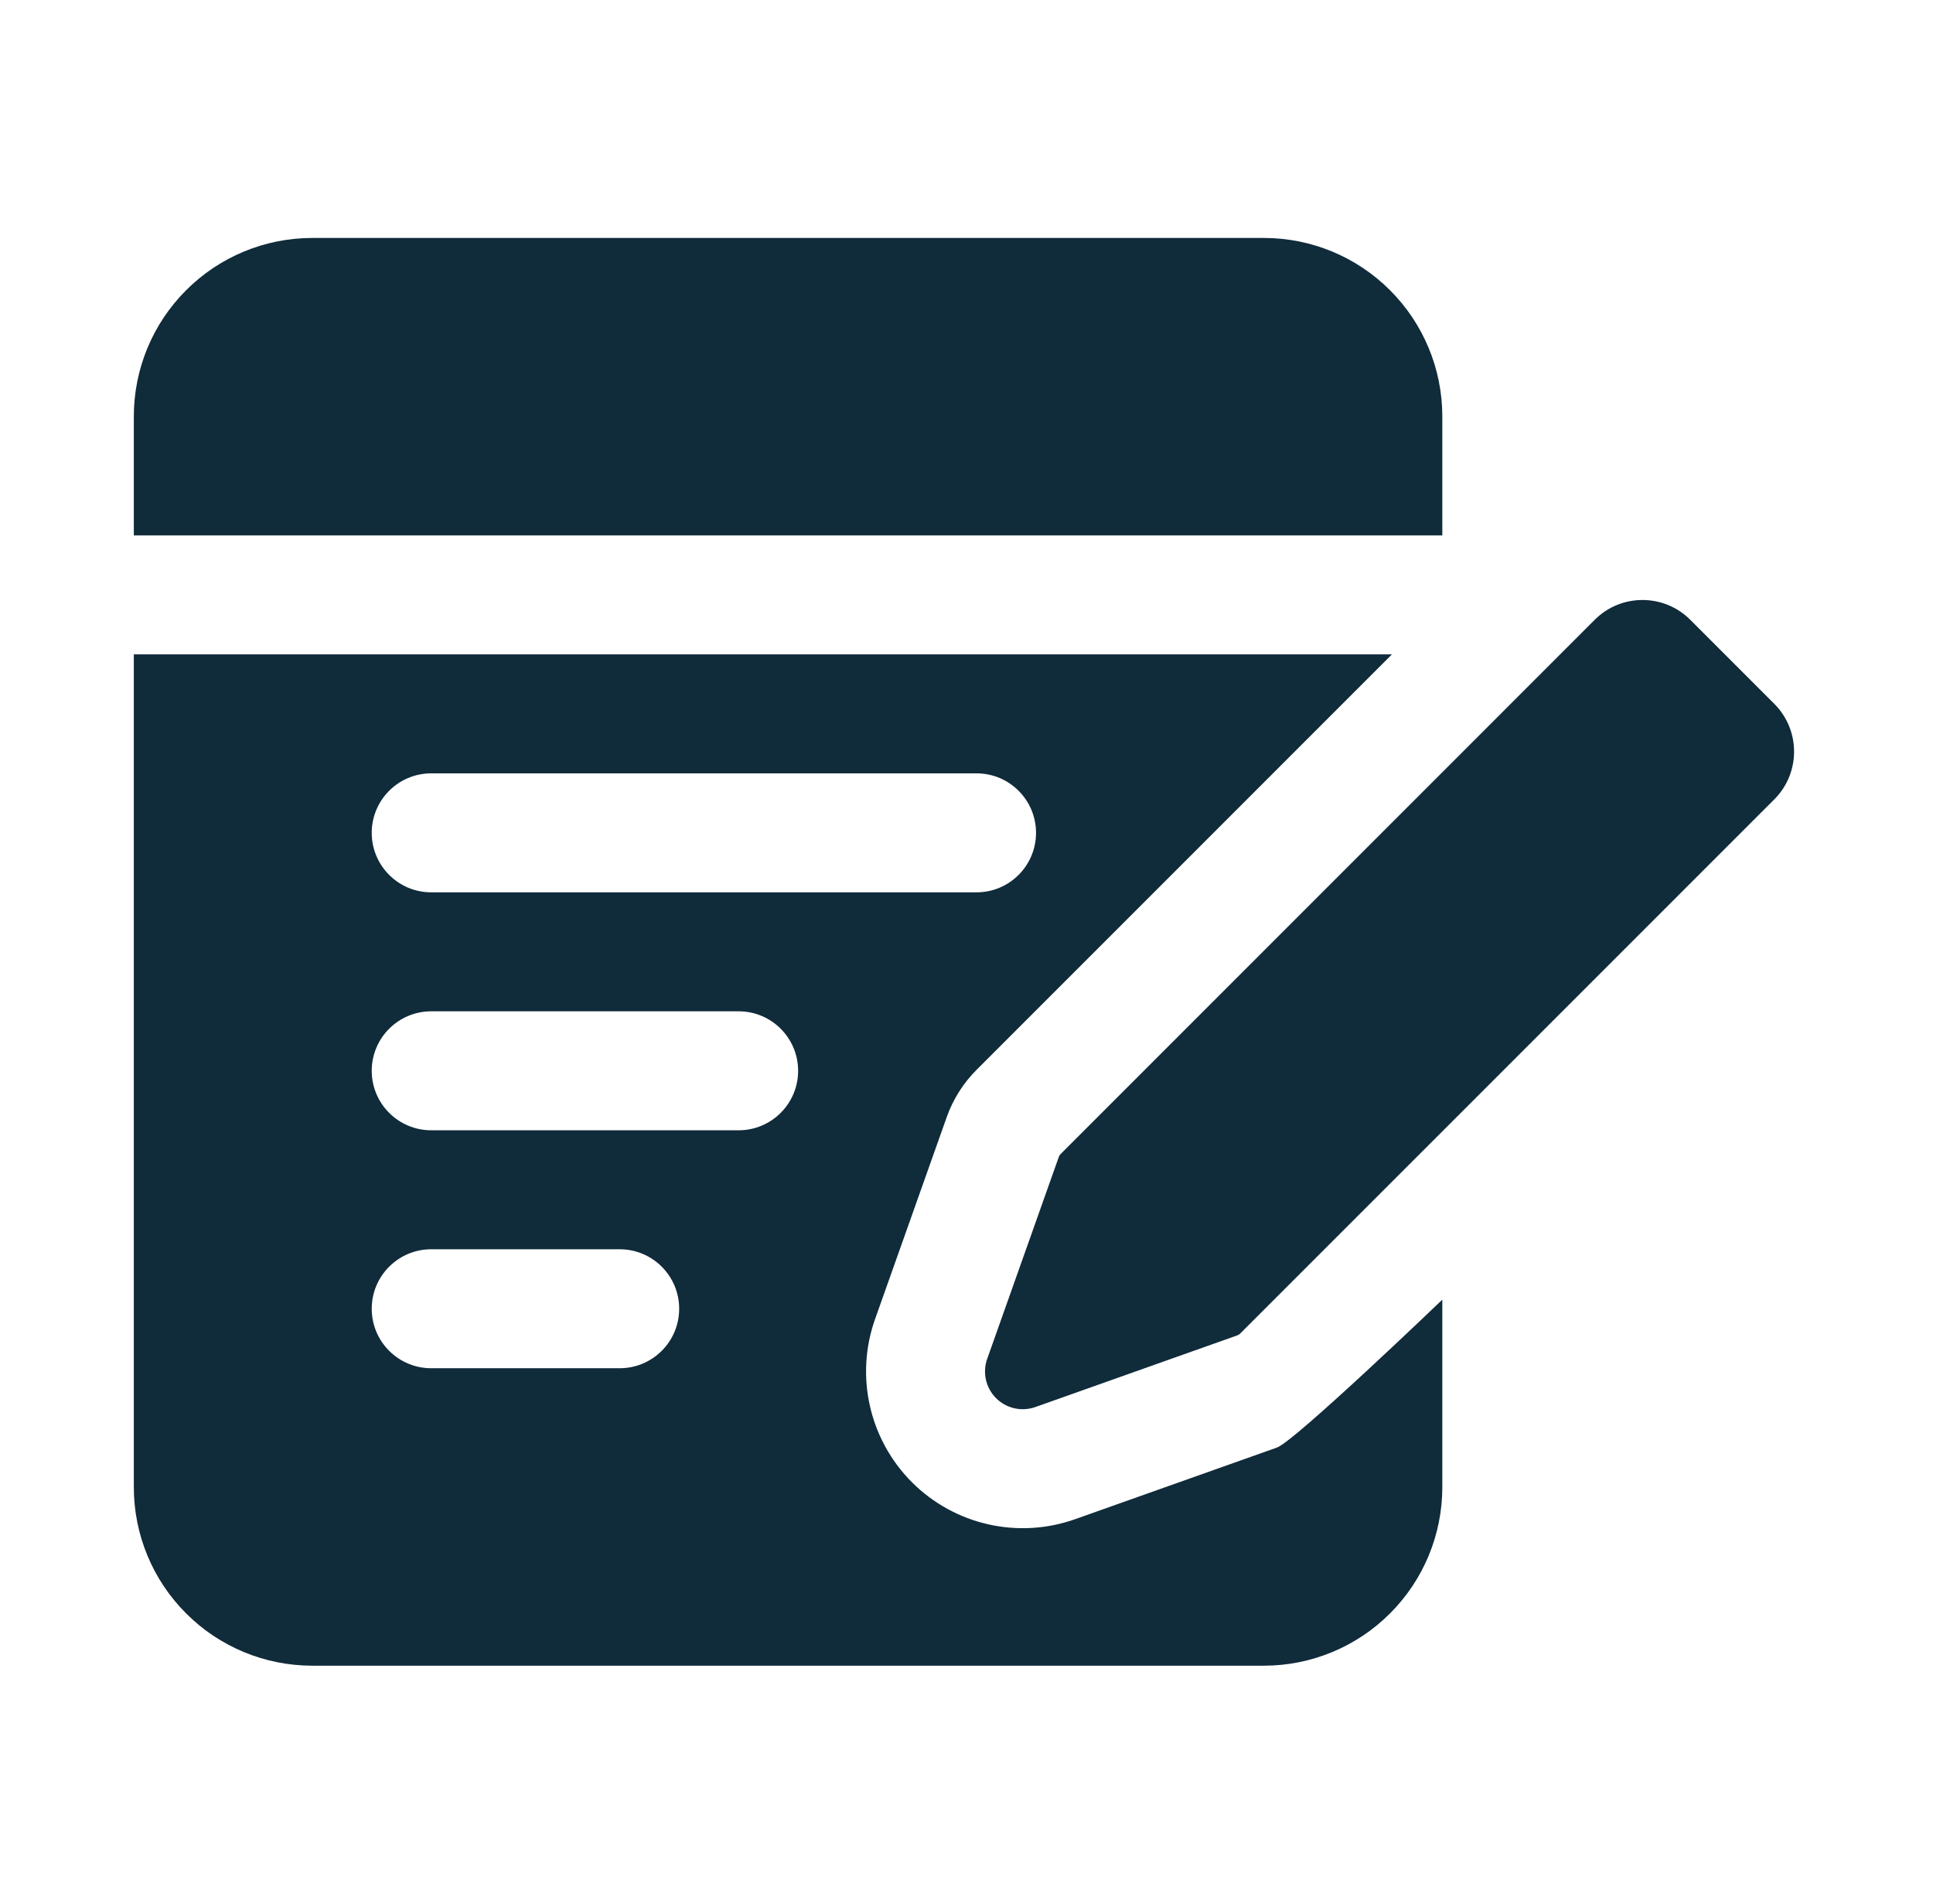 <svg width="65" height="64" viewBox="0 0 65 64" fill="none" xmlns="http://www.w3.org/2000/svg">
<path fill-rule="evenodd" clip-rule="evenodd" d="M41.604 44.896L34.816 47.304C34.354 47.468 33.84 47.352 33.494 47.006C33.148 46.66 33.032 46.146 33.196 45.684L35.604 38.896C35.618 38.858 35.638 38.824 35.668 38.796L53.626 20.836C54.512 19.95 55.95 19.95 56.836 20.836L59.664 23.664C60.55 24.55 60.55 25.988 59.664 26.874L41.704 44.832C41.676 44.862 41.642 44.882 41.604 44.896ZM48.5 43.694V50C48.5 51.592 47.868 53.118 46.742 54.242C45.618 55.368 44.092 56 42.5 56H10.5C8.908 56 7.382 55.368 6.258 54.242C5.132 53.118 4.5 51.592 4.5 50V22H46.806L32.838 35.968C32.39 36.416 32.046 36.96 31.834 37.56L29.426 44.346C28.746 46.262 29.23 48.396 30.666 49.834C32.104 51.27 34.238 51.754 36.154 51.074L42.94 48.666C43.54 48.454 48.5 43.694 48.5 43.694ZM14.5 46H20.838C21.942 46 22.838 45.104 22.838 44C22.838 42.896 21.942 42 20.838 42H14.5C13.396 42 12.5 42.896 12.5 44C12.5 45.104 13.396 46 14.5 46ZM14.5 38H24.838C25.942 38 26.838 37.104 26.838 36C26.838 34.896 25.942 34 24.838 34H14.5C13.396 34 12.5 34.896 12.5 36C12.5 37.104 13.396 38 14.5 38ZM14.5 30H32.838C33.942 30 34.838 29.104 34.838 28C34.838 26.896 33.942 26 32.838 26H14.5C13.396 26 12.5 26.896 12.5 28C12.5 29.104 13.396 30 14.5 30ZM4.5 18V14C4.5 12.408 5.132 10.882 6.258 9.758C7.382 8.632 8.908 8 10.5 8H42.5C44.092 8 45.618 8.632 46.742 9.758C47.868 10.882 48.5 12.408 48.5 14V18H4.5Z" fill="#102B3A"/>
</svg>
